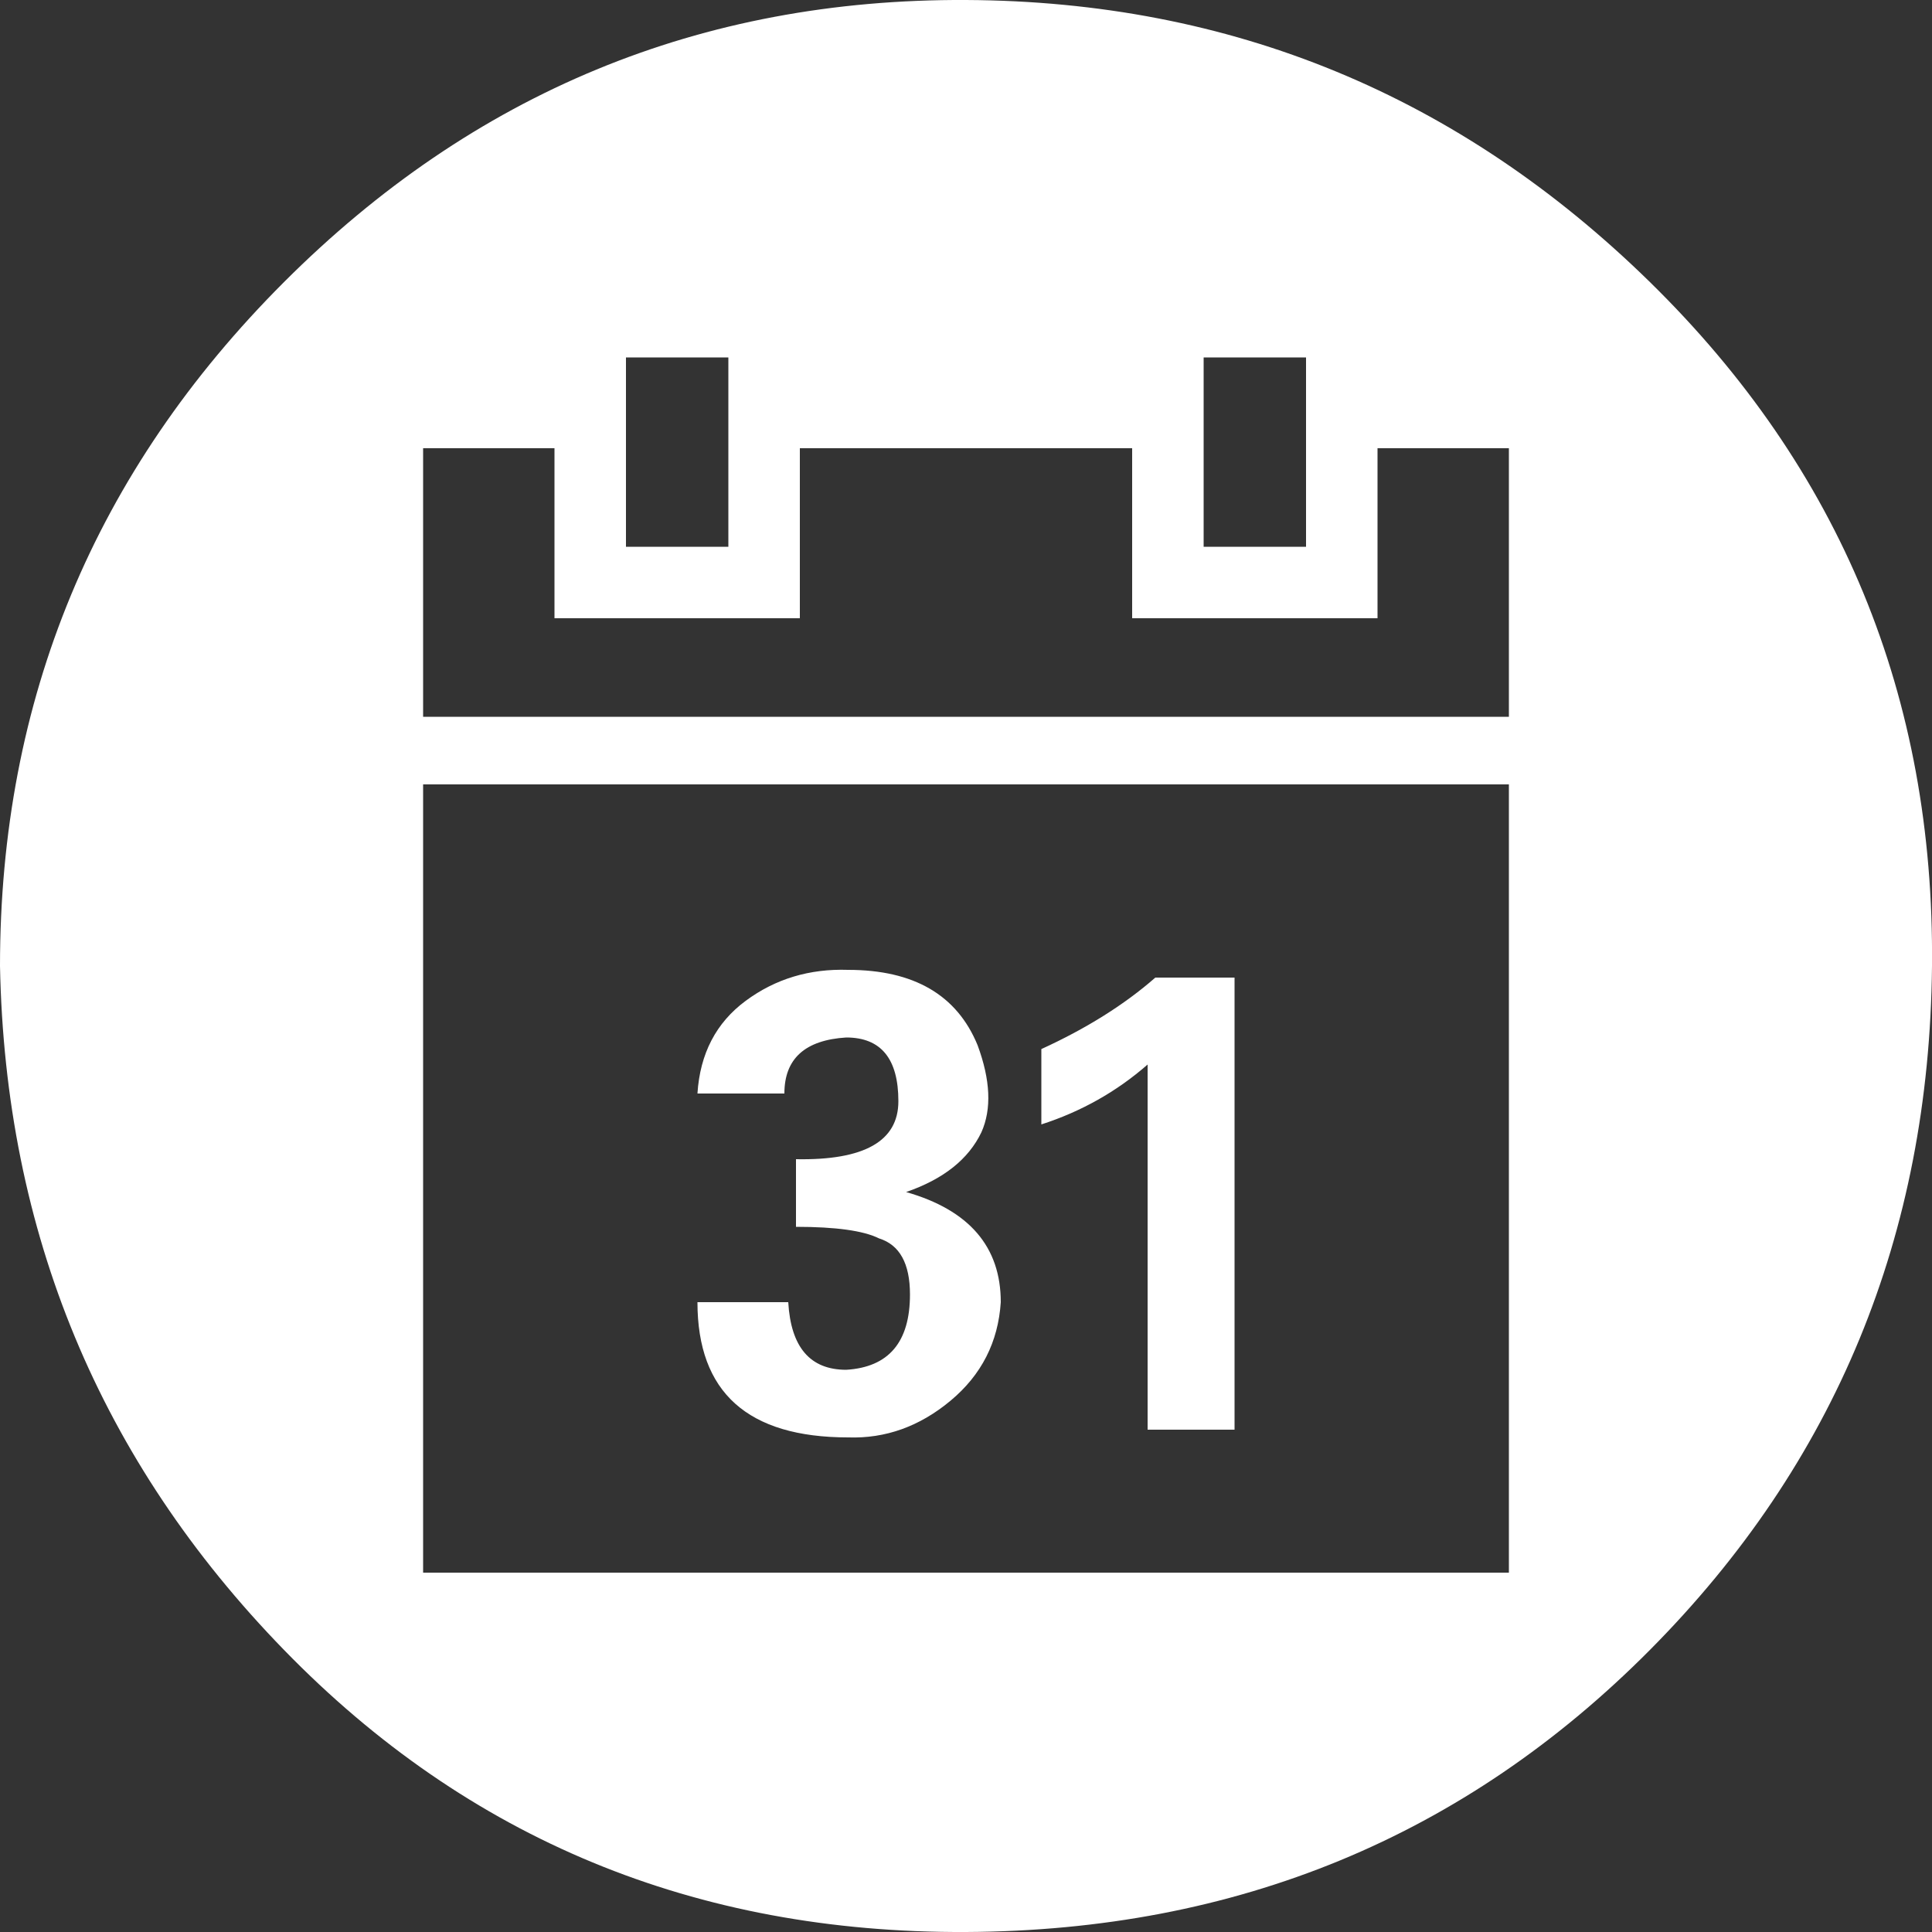 <?xml version="1.0" ?><svg version="1.1" xmlns="http://www.w3.org/2000/svg" width="250" height="250" viewBox="0 0 32 32">
<rect x="0" y="0" width="32" height="32" fill="#333333" stroke="none"/>
<path style="fill:#ffffff" d="M0 16q0-6.624 4.704-11.328t11.296-4.672 11.328 4.672 4.672 11.328-4.672 11.328-11.328 4.672-11.296-4.672-4.704-11.328zM7.008 26.048h17.984v-13.056h-17.984v13.056zM7.008 11.872h17.984v-4.448h-2.176v2.816h-4.064v-2.816h-5.504v2.816h-4.064v-2.816h-2.176v4.448zM10.368 9.056h1.696v-3.136h-1.696v3.136zM11.552 21.568h1.504q0.064 1.12 0.96 1.12 1.056-0.064 1.056-1.248 0-0.768-0.512-0.928-0.384-0.192-1.376-0.192v-1.12q1.696 0.032 1.696-0.96 0-1.056-0.864-1.056-1.024 0.064-1.024 0.928h-1.44q0.064-0.992 0.8-1.536t1.696-0.512q1.632 0 2.144 1.248 0.32 0.864 0.064 1.44-0.32 0.672-1.248 0.992 1.568 0.448 1.568 1.824-0.064 0.992-0.832 1.632t-1.696 0.608q-2.496 0-2.496-2.24zM17.248 18.624v-1.248q1.12-0.512 1.888-1.184h1.312v7.488h-1.44v-6.048q-0.768 0.672-1.76 0.992zM19.936 9.056h1.696v-3.136h-1.696v3.136z"></path>
</svg>